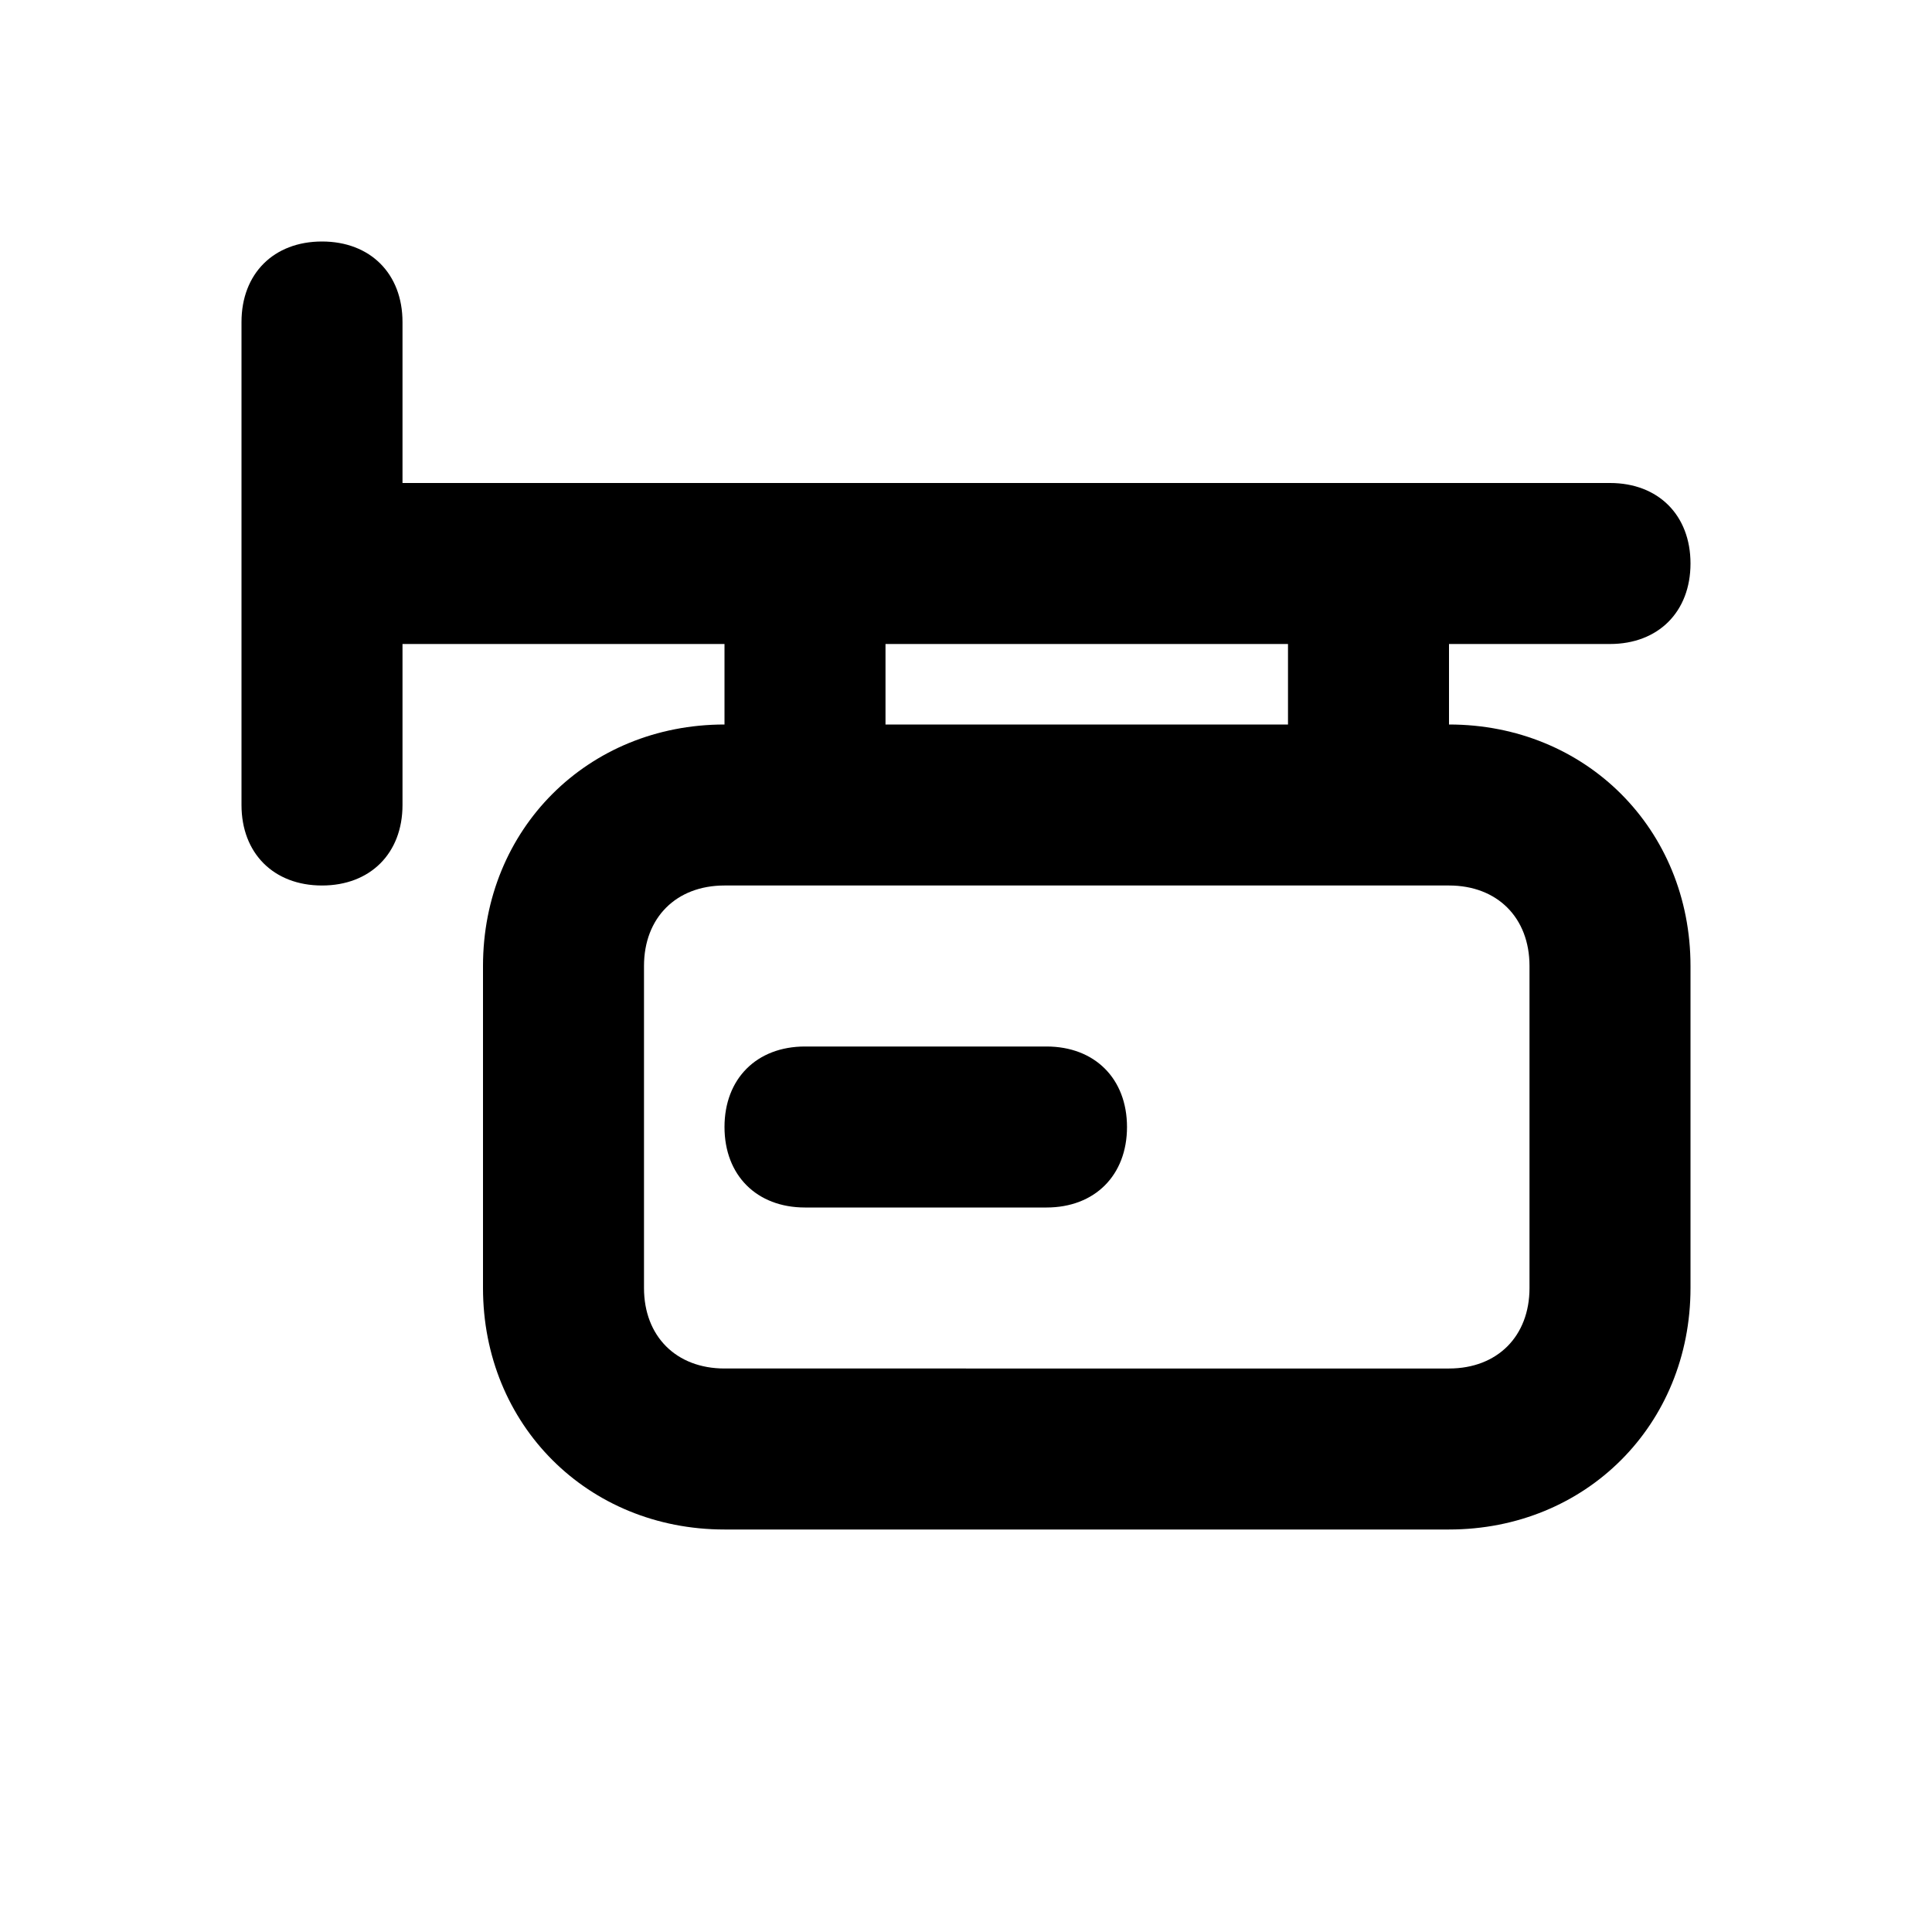 <?xml version="1.0" ?>

<svg width="800px" height="800px" viewBox="0 0 24 24" version="1.1" xml:space="preserve" xmlns="http://www.w3.org/2000/svg" xmlns:xlink="http://www.w3.org/1999/xlink">
<style type="text/css">
	.st0{opacity:0.2;fill:none;stroke:#000000;stroke-width:5.000000e-02;stroke-miterlimit:10;}
</style>
<g id="Layer_Grid"/>
<g id="Layer_2">
<path d="M20,8c0.6,0,1-0.4,1-1s-0.4-1-1-1H5V4c0-0.6-0.4-1-1-1S3,3.4,3,4v6c0,0.6,0.4,1,1,1s1-0.4,1-1V8h4v1c-1.7,0-3,1.3-3,3v4   c0,1.7,1.3,3,3,3h9c1.7,0,3-1.3,3-3v-4c0-1.7-1.3-3-3-3V8H20z M11,8h5v1h-5V8z M19,12v4c0,0.6-0.4,1-1,1H9c-0.6,0-1-0.4-1-1v-4   c0-0.6,0.4-1,1-1h9C18.6,11,19,11.4,19,12z"/>
<path d="M13,13h-3c-0.6,0-1,0.4-1,1s0.4,1,1,1h3c0.6,0,1-0.4,1-1S13.6,13,13,13z"/>
</g>
</svg>